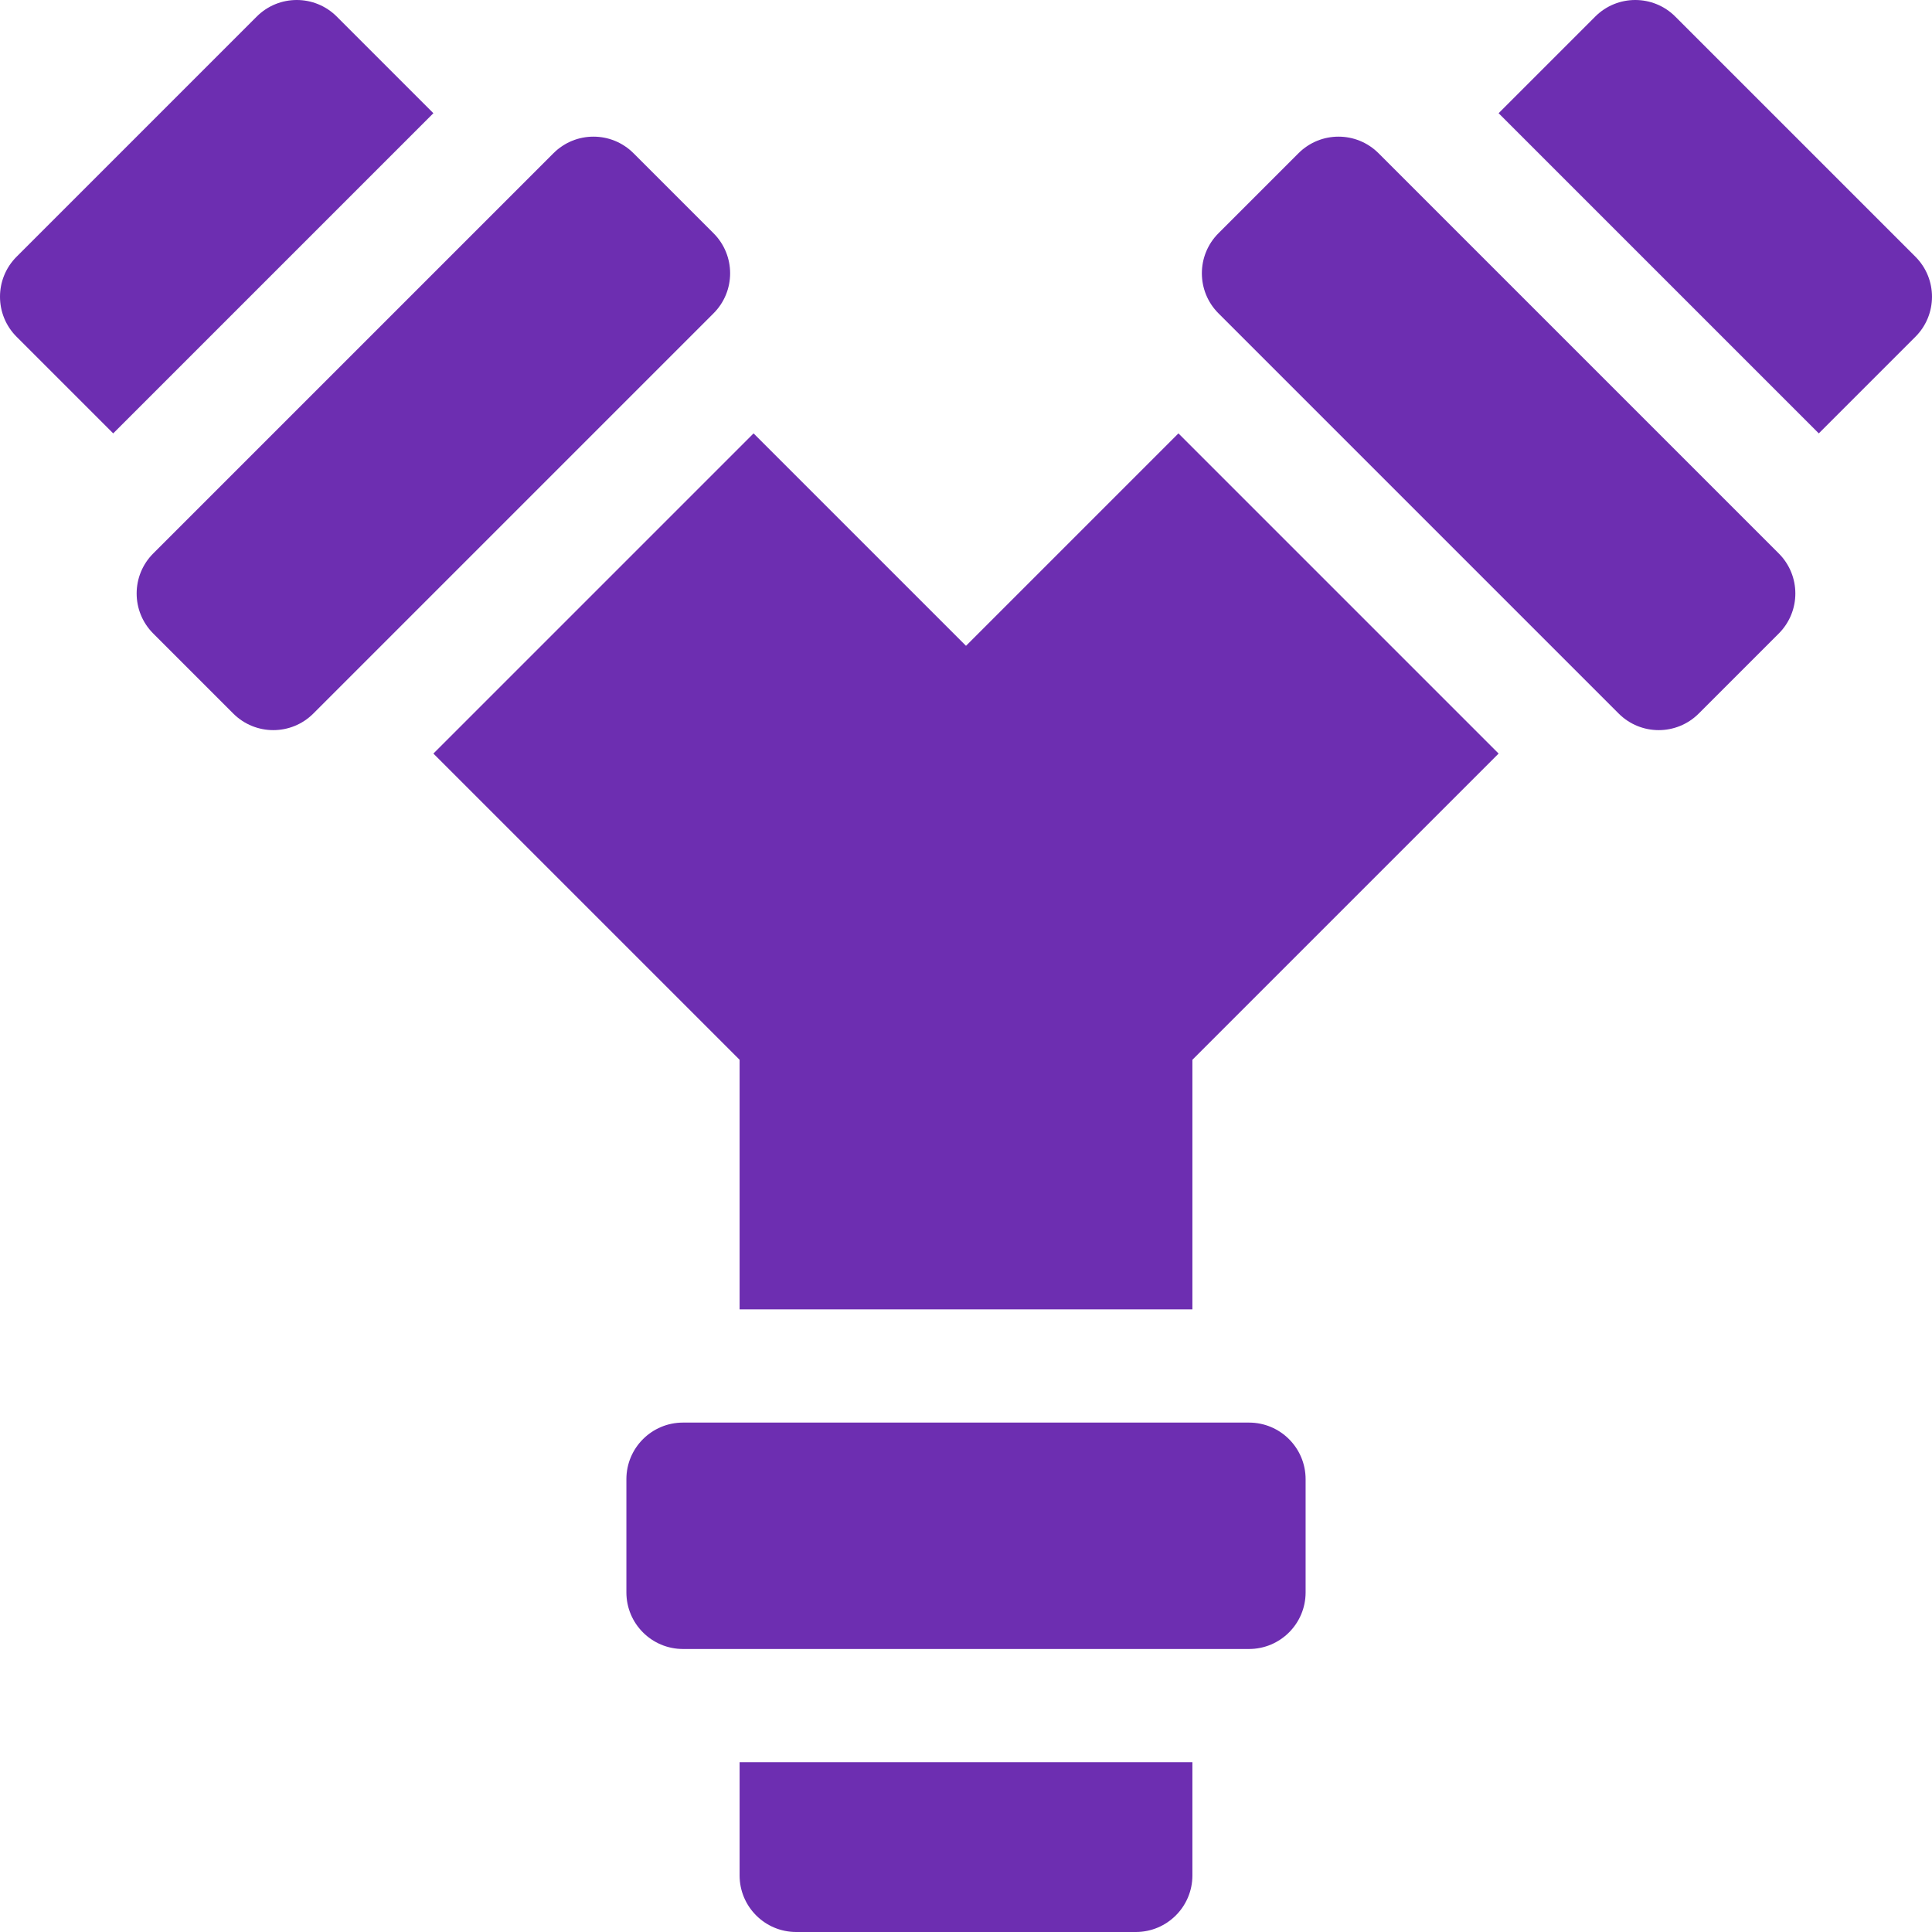 <svg width="512" height="512" viewBox="0 0 512 512" fill="none" xmlns="http://www.w3.org/2000/svg">
<g clip-path="url(#clip0)">
<path d="M331 377H181C172.716 377 166 383.716 166 392V422C166 430.284 172.716 437 181 437H331C339.284 437 346 430.284 346 422V392C346 383.716 339.284 377 331 377Z" fill="#6D2EB1"/>
<path d="M189.099 61.82L167.886 40.607C162.028 34.749 152.531 34.749 146.673 40.607L40.607 146.673C34.749 152.531 34.749 162.028 40.607 167.886L61.82 189.099C67.678 194.957 77.175 194.957 83.033 189.099L189.099 83.033C194.957 77.175 194.957 67.678 189.099 61.82V61.82Z" fill="#6D2EB1"/>
<path d="M365.327 40.607C359.469 34.749 349.972 34.749 344.114 40.607L322.901 61.82C317.043 67.678 317.043 77.175 322.901 83.033L428.967 189.099C434.825 194.957 444.322 194.957 450.18 189.099L471.393 167.886C477.251 162.028 477.251 152.531 471.393 146.673L365.327 40.607Z" fill="#6D2EB1"/>
<path d="M196 497C196 505.284 202.716 512 211 512H301C309.284 512 316 505.284 316 497V467H196V497Z" fill="#6D2EB1"/>
<path d="M89.246 4.393C83.388 -1.465 73.891 -1.465 68.033 4.393L4.393 68.033C-1.465 73.891 -1.465 83.388 4.393 89.246L30 114.853L114.853 30L89.246 4.393Z" fill="#6D2EB1"/>
<path d="M507.607 68.033L443.967 4.393C438.109 -1.465 428.612 -1.465 422.754 4.393L397.147 30L482 114.852L507.606 89.246C513.464 83.388 513.464 73.891 507.607 68.033V68.033Z" fill="#6D2EB1"/>
<path d="M256 171.147L199.706 114.853L114.853 199.706L196 280.853V347H316V280.853L397.147 199.706L312.294 114.853L256 171.147Z" fill="#6D2EB1"/>
</g>
<defs>
<clipPath id="clip0">
<rect width="512" height="512" fill="white"/>
</clipPath>
</defs>
</svg>
